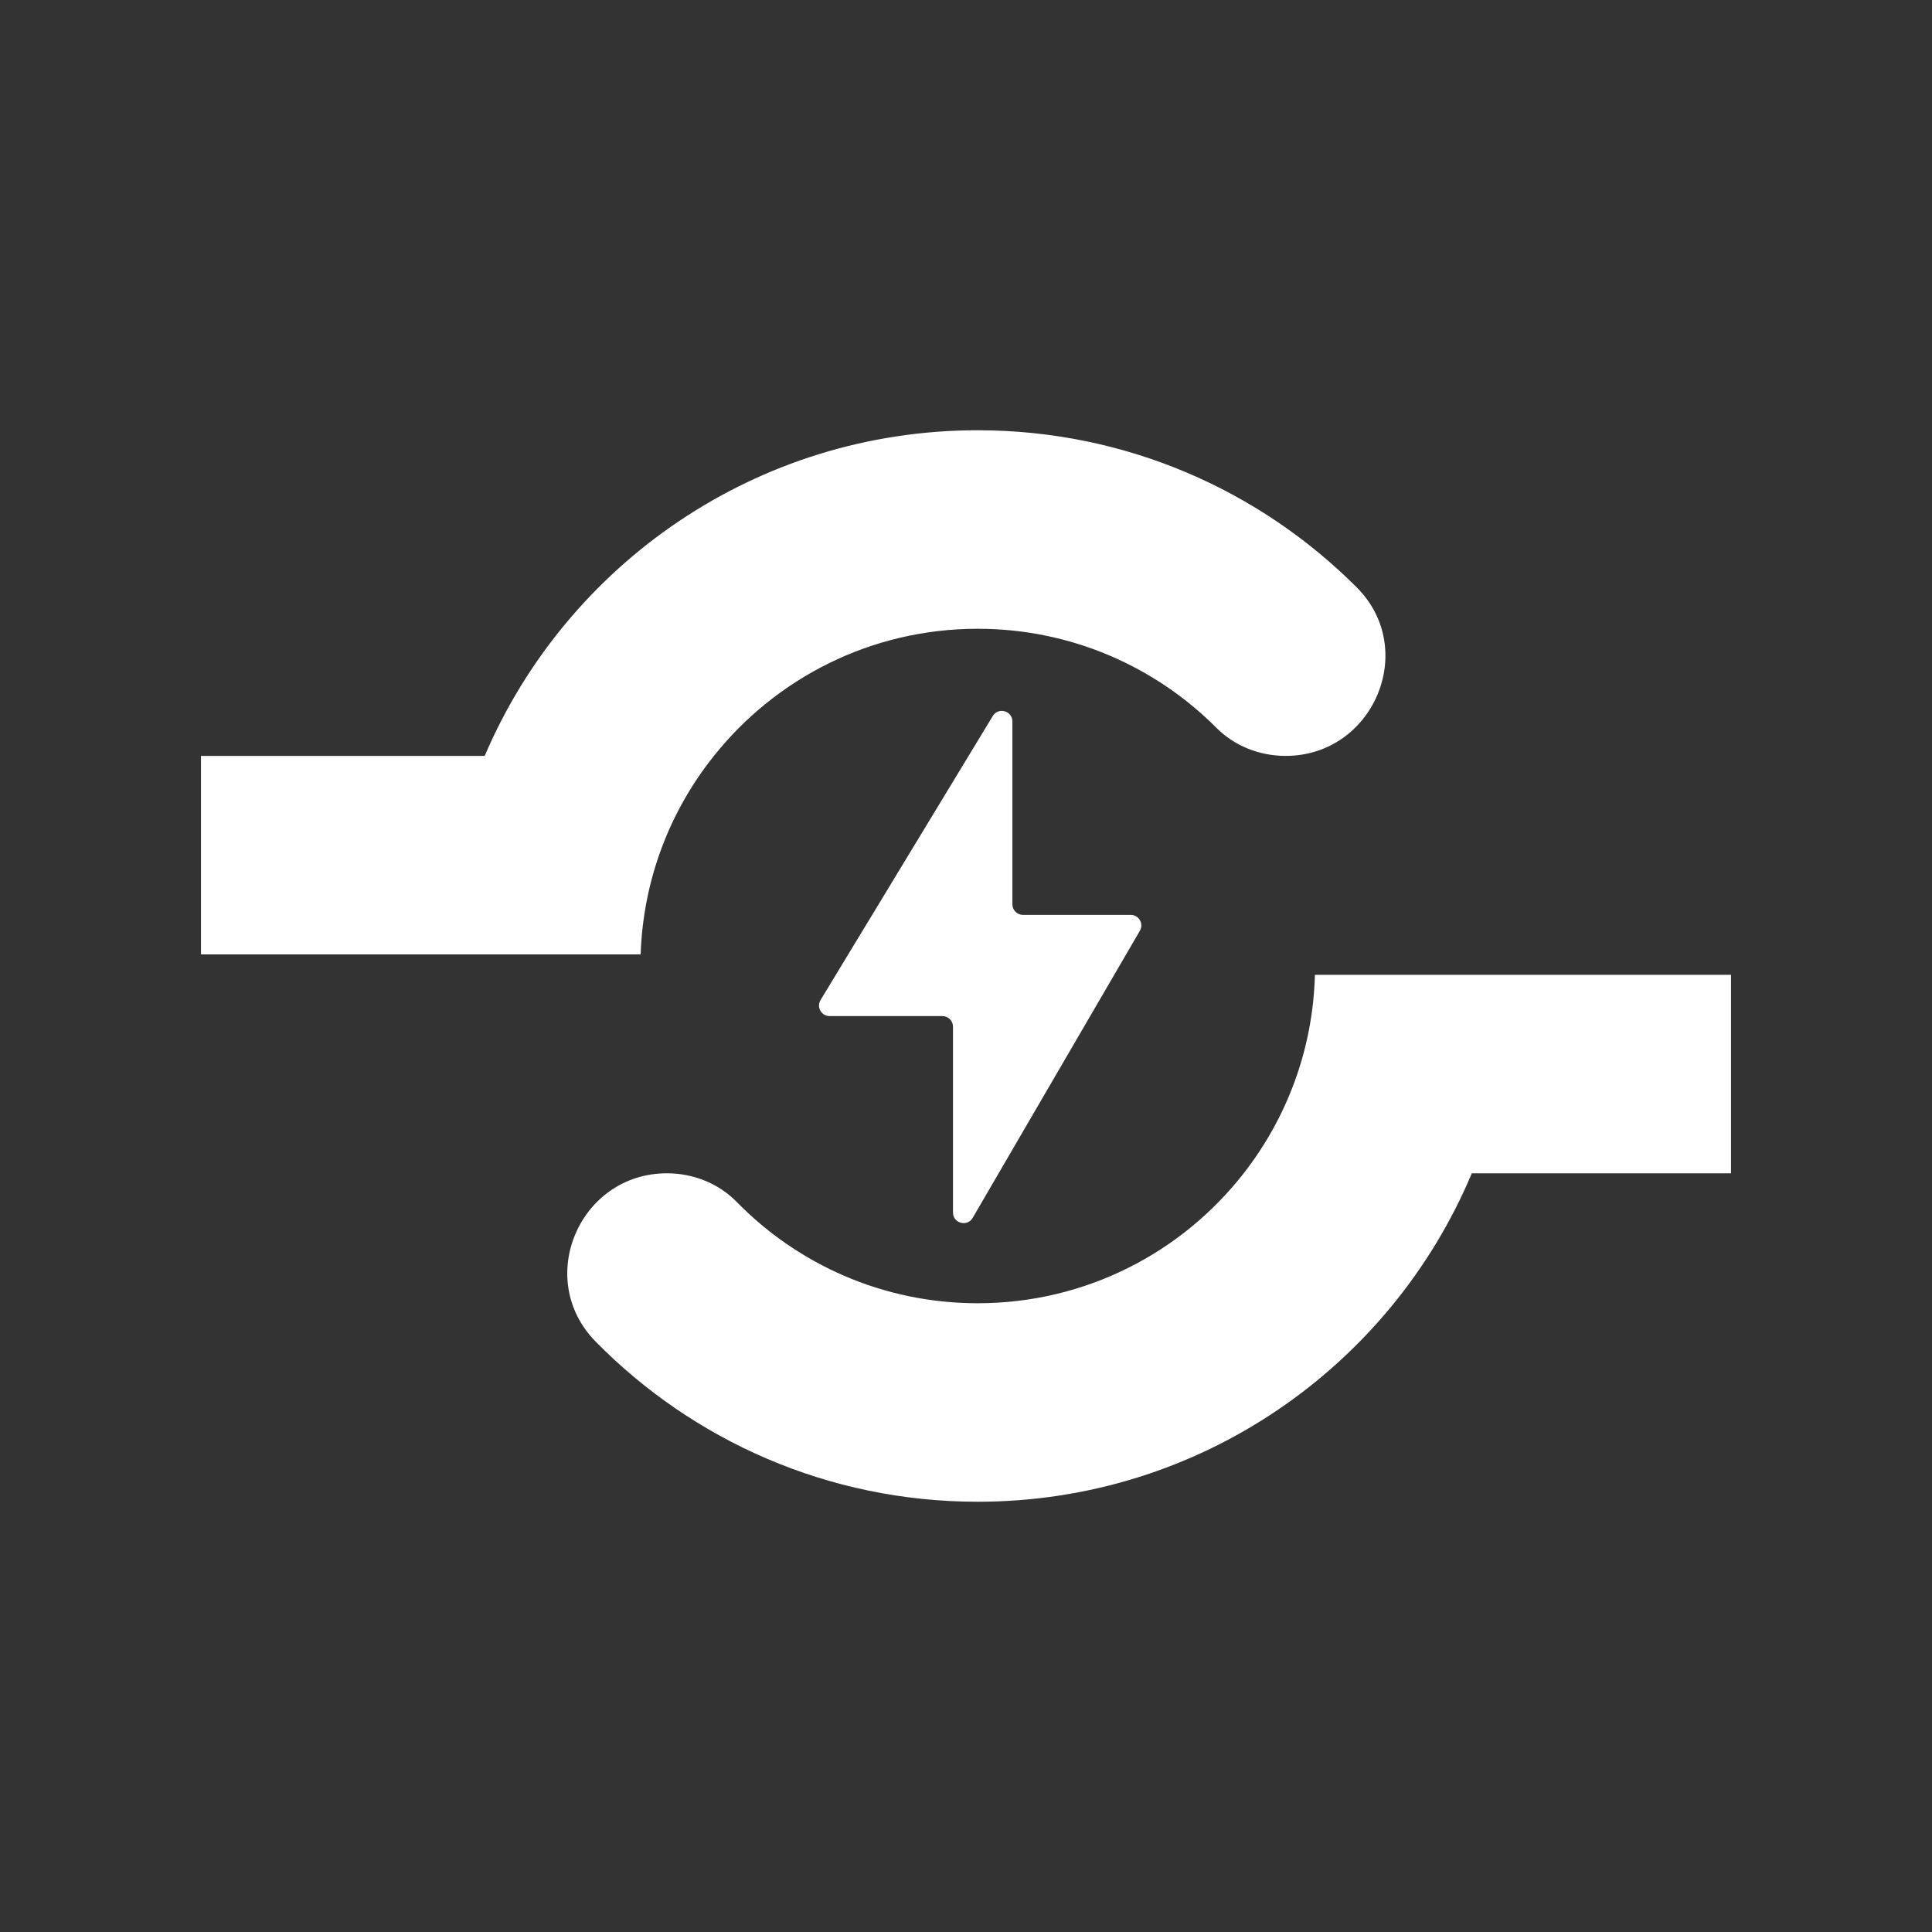 <?xml version="1.0" encoding="utf-8"?>
<!-- Generator: Adobe Illustrator 16.0.0, SVG Export Plug-In . SVG Version: 6.00 Build 0)  -->
<!DOCTYPE svg PUBLIC "-//W3C//DTD SVG 1.1//EN" "http://www.w3.org/Graphics/SVG/1.1/DTD/svg11.dtd">
<svg version="1.1" id="Layer_1" xmlns="http://www.w3.org/2000/svg" xmlns:xlink="http://www.w3.org/1999/xlink" x="0px" y="0px"
	 width="1000px" height="1000px" viewBox="0 0 1000 1000" enable-background="new 0 0 1000 1000" xml:space="preserve">
<rect x="0" y="0" width="1000" height="1000" fill="#333333" stroke="none"/>
<g>
	<path fill="#FFFFFF" d="M665.418,391.253L665.418,391.253c-13.354,0-26.341-5.041-35.768-14.499
		c-31.594-31.698-75.313-51.308-123.615-51.308c-55.291,0-104.541,25.695-136.507,65.807
		c-22.675,28.333-36.632,63.933-37.932,102.744h-227.57V391.253h146.851c42.291-99.112,140.599-168.551,255.158-168.551
		c76.646,0,146.033,31.082,196.221,81.337C734.36,336.187,710.852,391.253,665.418,391.253z"/>
	<path fill="#FFFFFF" d="M895.974,504.55v102.745H761.807c-41.908,99.876-140.638,170.004-255.771,170.004
		c-77.436,0-147.464-31.745-197.775-82.937c-31.775-32.331-8.358-87.067,36.974-87.067l0,0c13.519,0,26.652,5.169,36.104,14.833
		c31.653,32.361,75.842,52.427,124.697,52.427c55.98,0,105.766-26.308,137.693-67.26c22.255-28.487,35.867-64.087,36.861-102.745
		H895.974z"/>
	<path fill="#FFFFFF" d="M429.396,525.925h58.399c3.021,0,5.471,2.45,5.471,5.472v96.201c0,5.587,7.388,7.582,10.2,2.754
		l86.536-148.586c2.124-3.647-0.507-8.225-4.728-8.225h-55.789c-3.021,0-5.471-2.45-5.471-5.472v-94.635
		c0-5.536-7.28-7.571-10.15-2.837l-89.147,147.02C422.507,521.263,425.132,525.925,429.396,525.925z"/>
</g>
</svg>
